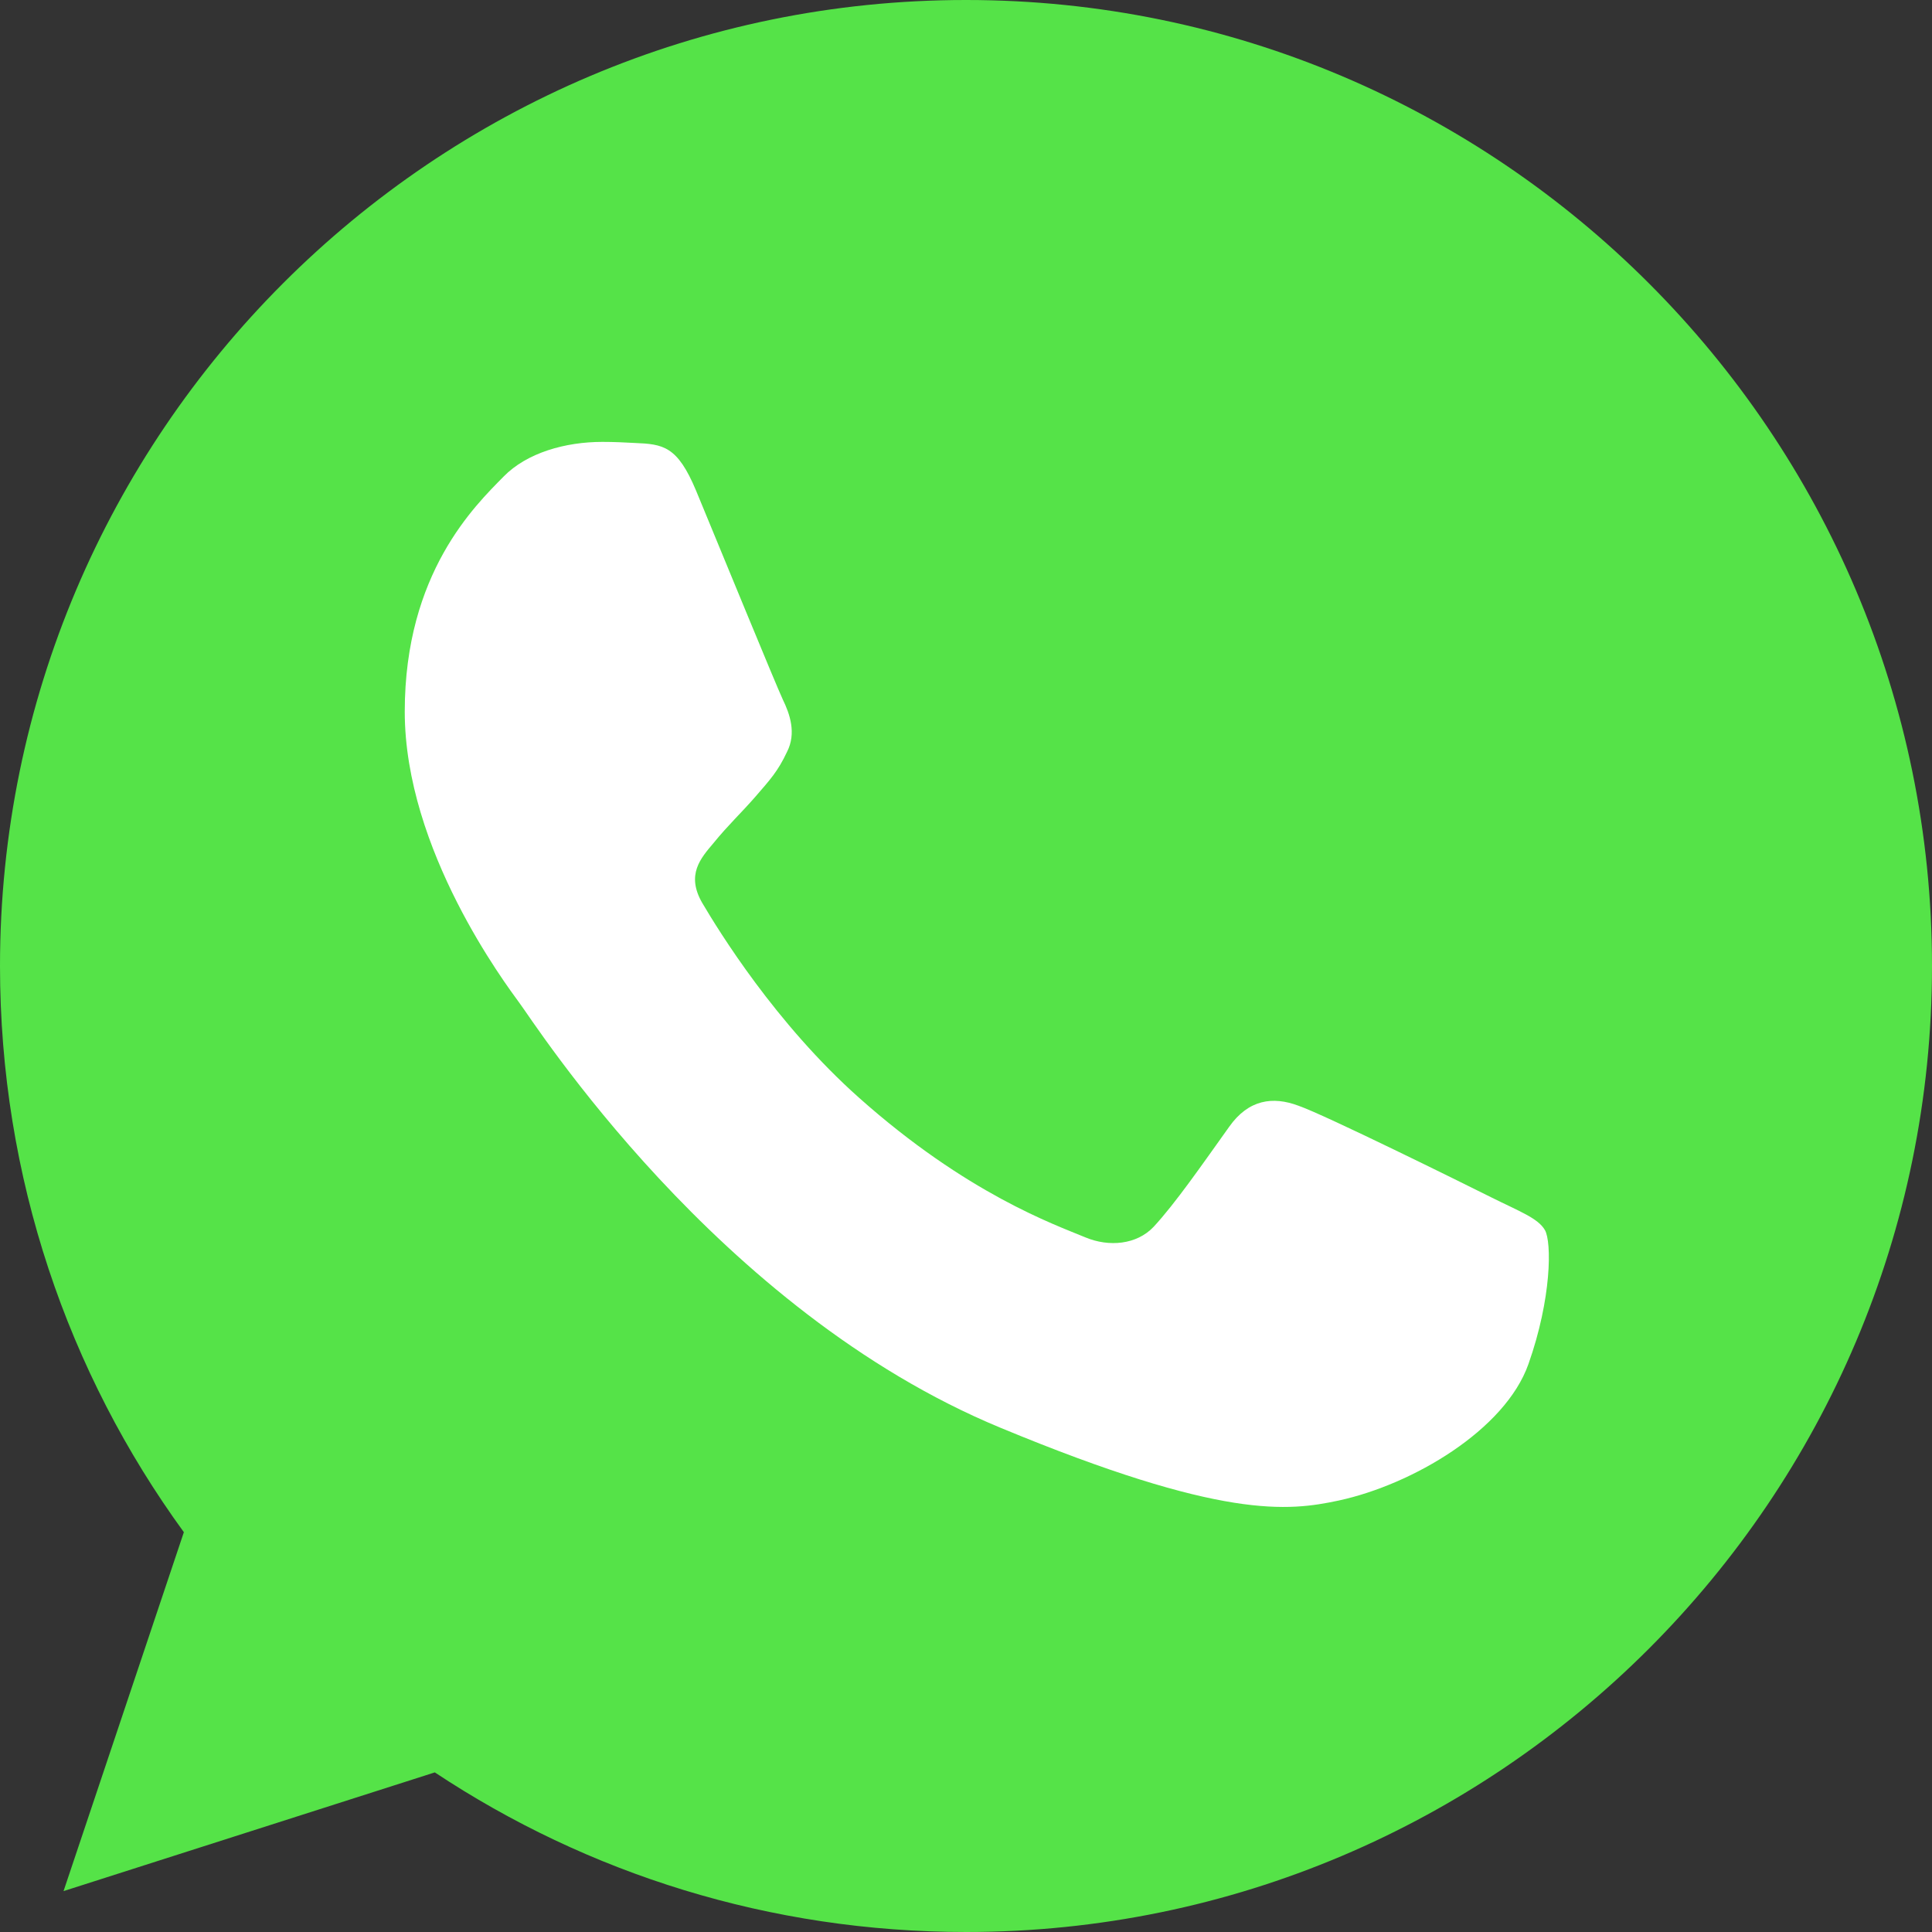 <?xml version="1.0" encoding="UTF-8"?> <svg xmlns="http://www.w3.org/2000/svg" width="18" height="18" viewBox="0 0 18 18" fill="none"><rect x="0" y="0" width="18" height="18" fill="#333333" stroke="none"/><path d="M9.002 0H8.998C4.035 0 0 4.037 0 9C0 10.969 0.634 12.793 1.713 14.275L0.592 17.619L4.051 16.513C5.474 17.456 7.172 18 9.002 18C13.965 18 18 13.962 18 9C18 4.038 13.965 0 9.002 0Z" fill="#55E348"></path><path d="M14.24 12.709C14.023 13.323 13.161 13.831 12.473 13.98C12.003 14.08 11.389 14.16 9.321 13.302C6.676 12.207 4.973 9.519 4.84 9.345C4.713 9.17 3.771 7.921 3.771 6.63C3.771 5.338 4.427 4.71 4.692 4.44C4.909 4.218 5.268 4.117 5.612 4.117C5.723 4.117 5.823 4.122 5.913 4.127C6.178 4.138 6.311 4.154 6.485 4.571C6.702 5.094 7.231 6.386 7.294 6.519C7.358 6.651 7.422 6.831 7.332 7.006C7.248 7.186 7.173 7.266 7.041 7.419C6.908 7.572 6.782 7.689 6.649 7.853C6.528 7.996 6.39 8.149 6.543 8.413C6.696 8.672 7.225 9.535 8.004 10.228C9.008 11.122 9.823 11.408 10.114 11.529C10.331 11.619 10.59 11.598 10.749 11.429C10.95 11.212 11.199 10.852 11.452 10.498C11.632 10.243 11.859 10.212 12.098 10.302C12.341 10.386 13.627 11.022 13.891 11.154C14.155 11.286 14.33 11.349 14.394 11.461C14.457 11.572 14.457 12.095 14.24 12.709Z" fill="white"></path></svg> 